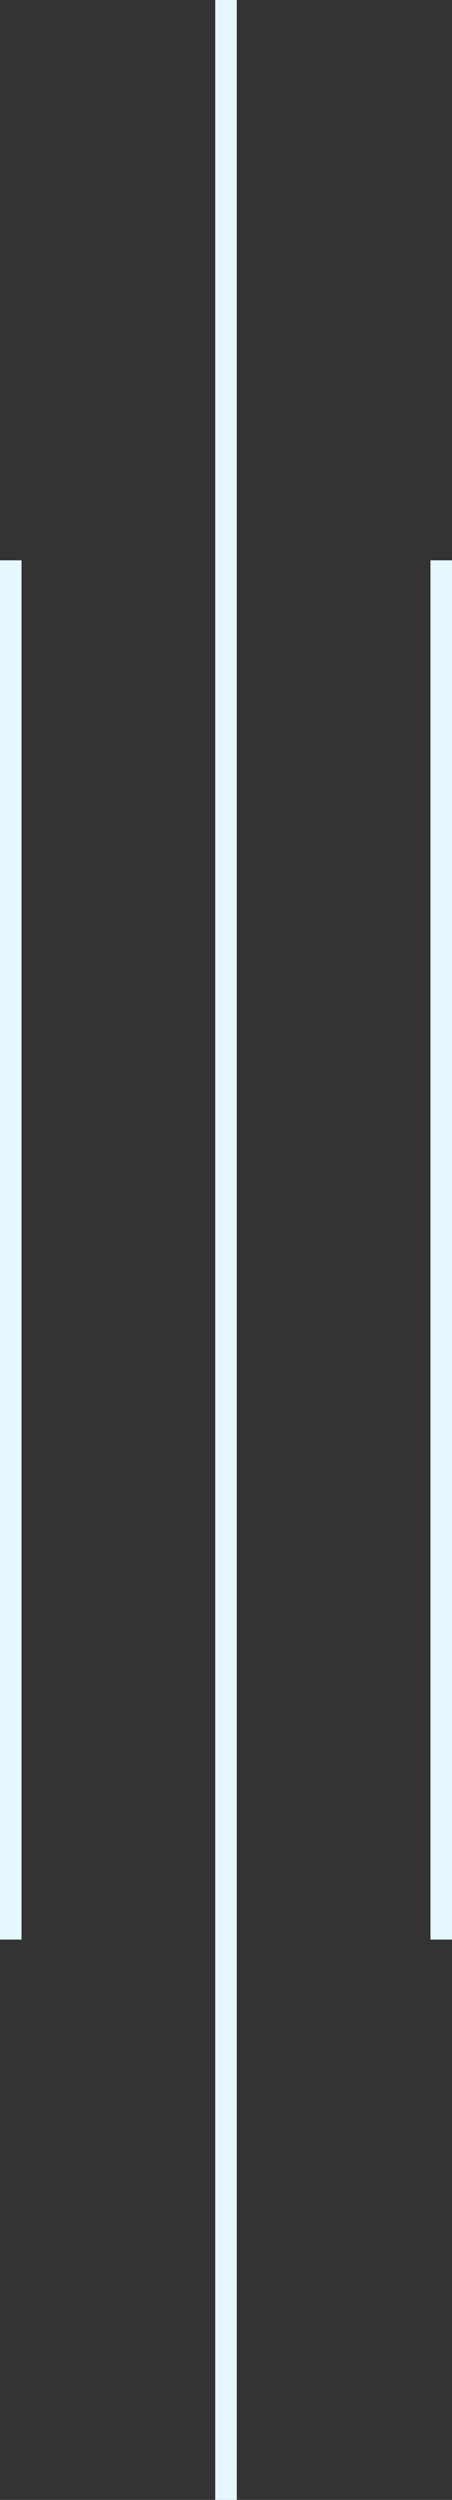 <?xml version="1.0" encoding="UTF-8"?> <svg xmlns="http://www.w3.org/2000/svg" width="21" height="116" viewBox="0 0 21 116" fill="none"><rect x="0" y="0" width="21" height="116" fill="#333333" stroke="none"/> <line x1="10.5" y1="2.18557e-08" x2="10.5" y2="116" stroke="#E6F7FF"></line> <line x1="20.5" y1="26" x2="20.5" y2="90" stroke="#E6F7FF"></line> <line x1="0.5" y1="26" x2="0.5" y2="90" stroke="#E6F7FF"></line> </svg> 
